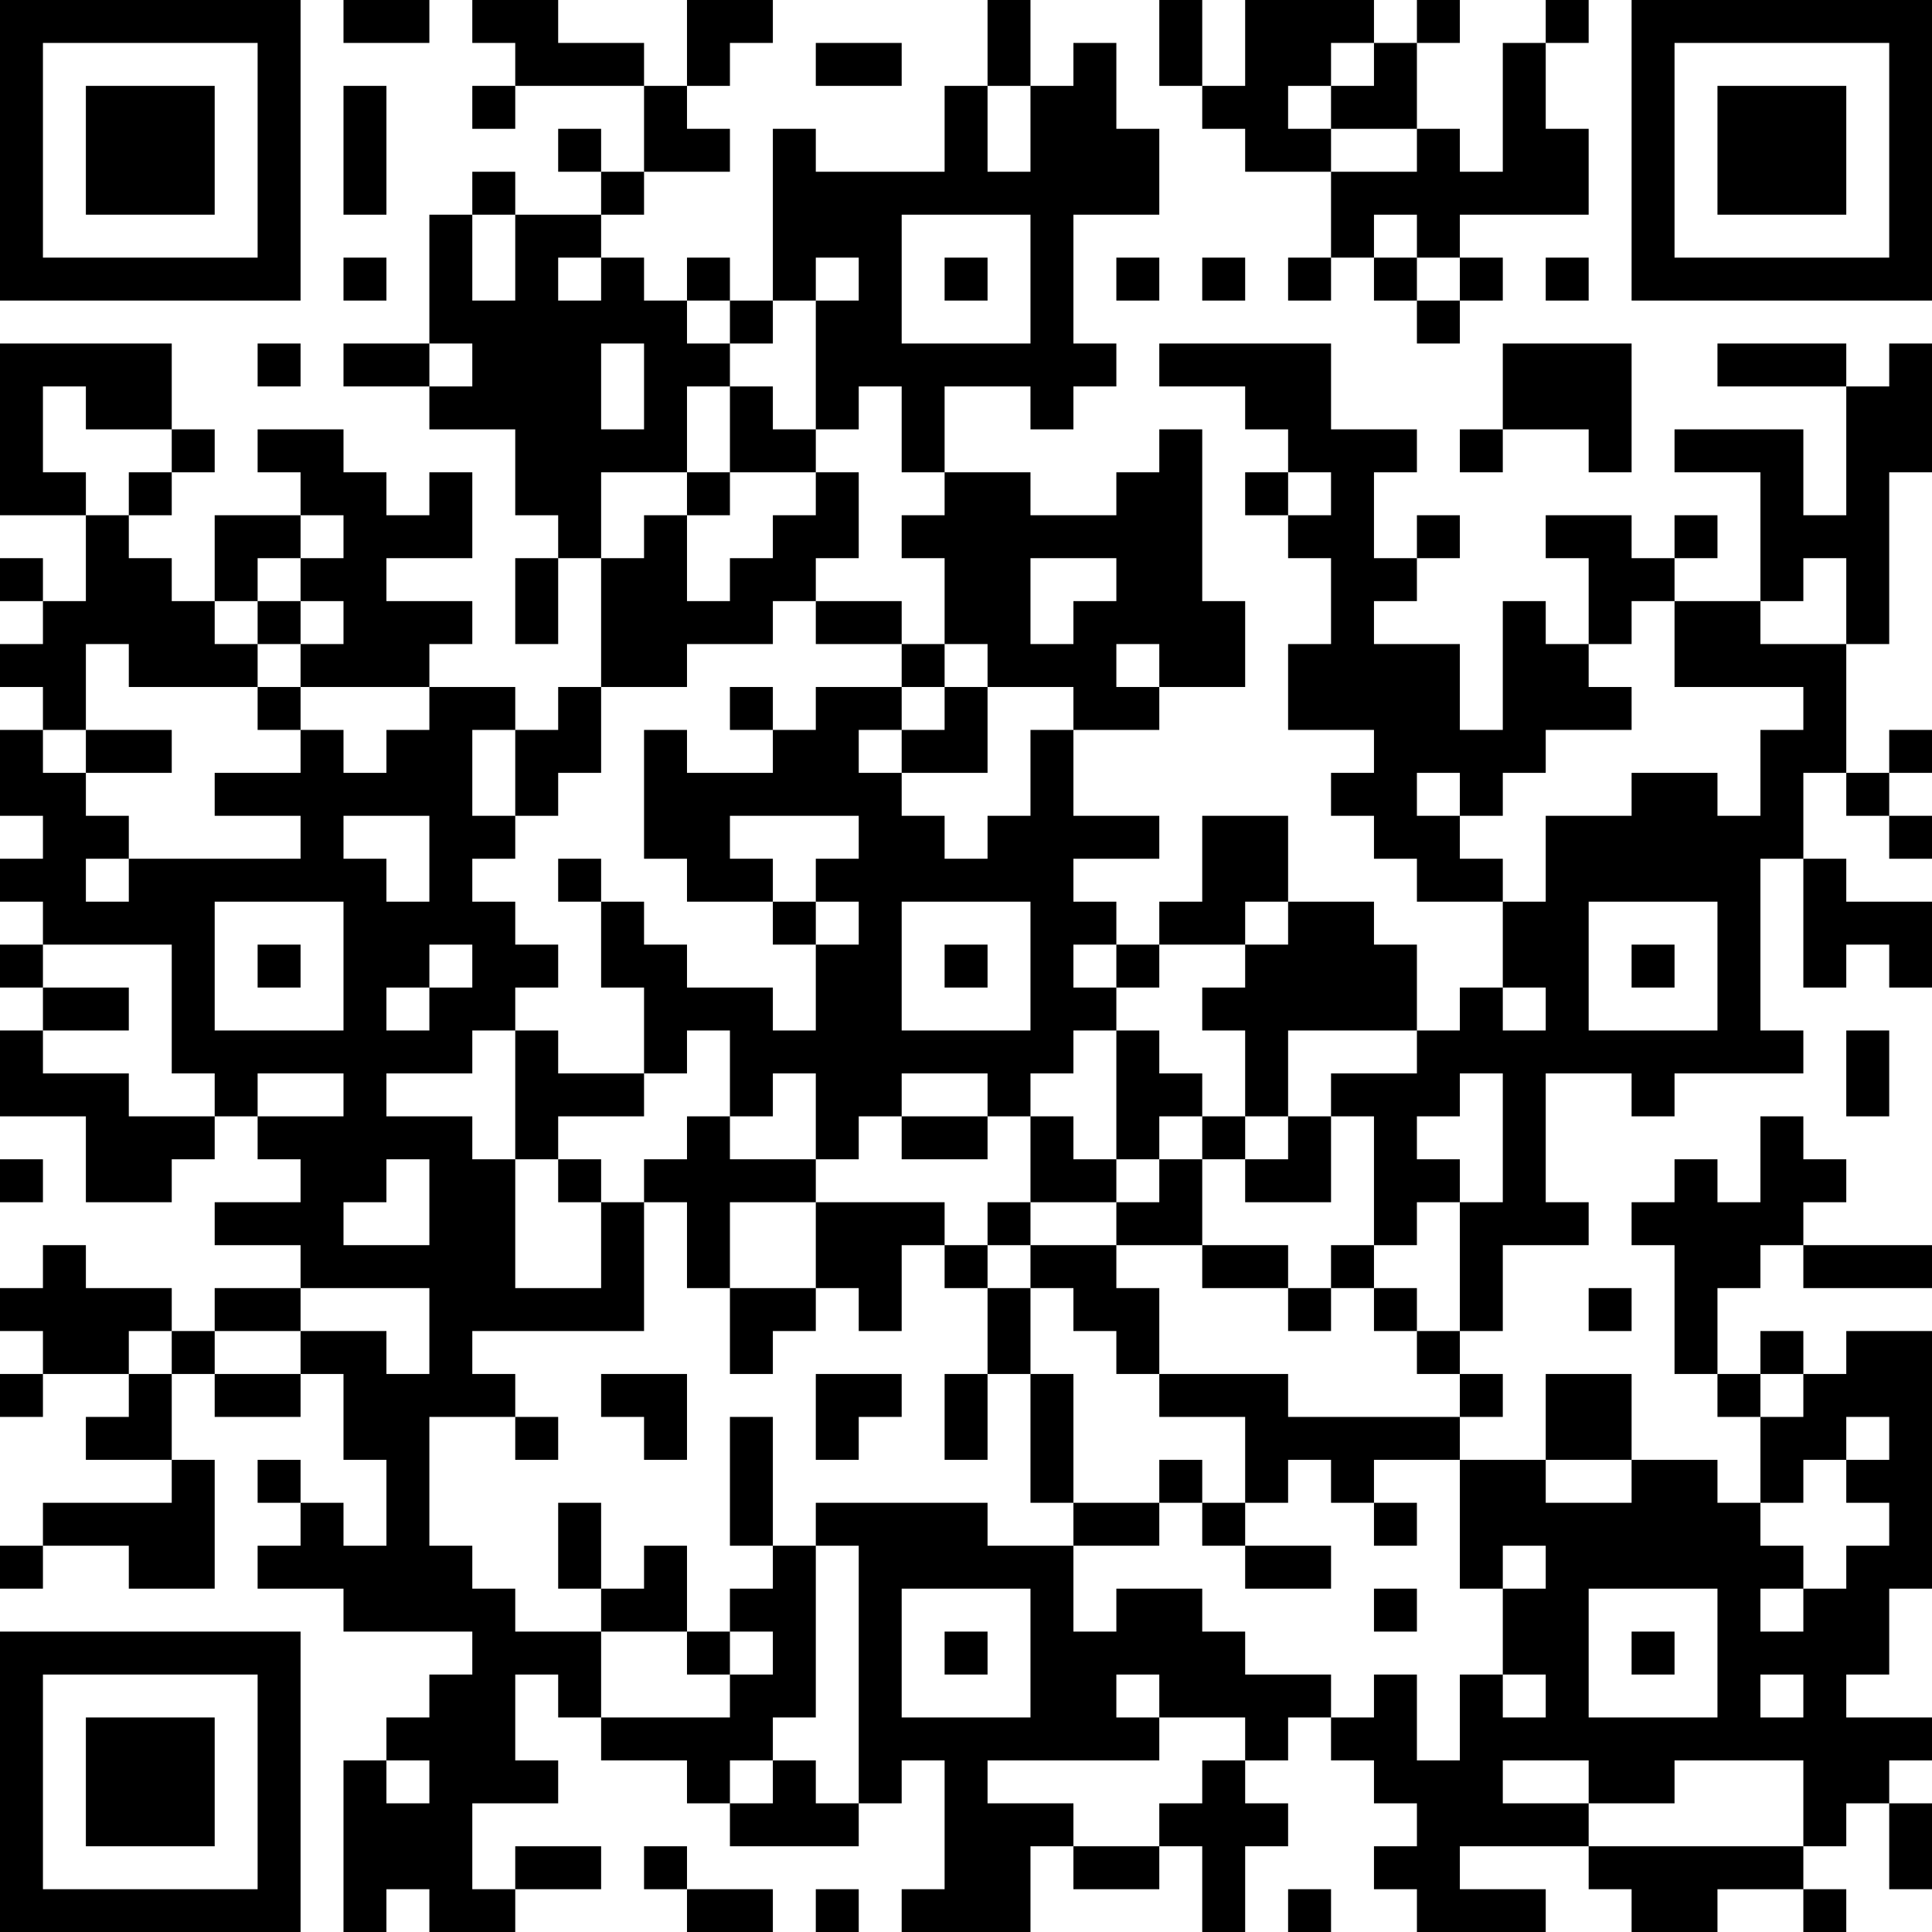 <?xml version="1.0" encoding="UTF-8"?>
<svg xmlns="http://www.w3.org/2000/svg" version="1.1" width="250" height="250" viewBox="0 0 250 250"><rect x="0" y="0" width="250" height="250" fill="#ffffff"/><g transform="scale(5.556)"><g transform="translate(0,0)"><path fill-rule="evenodd" d="M8 0L8 1L10 1L10 0ZM11 0L11 1L12 1L12 2L11 2L11 3L12 3L12 2L15 2L15 4L14 4L14 3L13 3L13 4L14 4L14 5L12 5L12 4L11 4L11 5L10 5L10 8L8 8L8 9L10 9L10 10L12 10L12 12L13 12L13 13L12 13L12 15L13 15L13 13L14 13L14 16L13 16L13 17L12 17L12 16L10 16L10 15L11 15L11 14L9 14L9 13L11 13L11 11L10 11L10 12L9 12L9 11L8 11L8 10L6 10L6 11L7 11L7 12L5 12L5 14L4 14L4 13L3 13L3 12L4 12L4 11L5 11L5 10L4 10L4 8L0 8L0 12L2 12L2 14L1 14L1 13L0 13L0 14L1 14L1 15L0 15L0 16L1 16L1 17L0 17L0 19L1 19L1 20L0 20L0 21L1 21L1 22L0 22L0 23L1 23L1 24L0 24L0 26L2 26L2 28L4 28L4 27L5 27L5 26L6 26L6 27L7 27L7 28L5 28L5 29L7 29L7 30L5 30L5 31L4 31L4 30L2 30L2 29L1 29L1 30L0 30L0 31L1 31L1 32L0 32L0 33L1 33L1 32L3 32L3 33L2 33L2 34L4 34L4 35L1 35L1 36L0 36L0 37L1 37L1 36L3 36L3 37L5 37L5 34L4 34L4 32L5 32L5 33L7 33L7 32L8 32L8 34L9 34L9 36L8 36L8 35L7 35L7 34L6 34L6 35L7 35L7 36L6 36L6 37L8 37L8 38L11 38L11 39L10 39L10 40L9 40L9 41L8 41L8 45L9 45L9 44L10 44L10 45L12 45L12 44L14 44L14 43L12 43L12 44L11 44L11 42L13 42L13 41L12 41L12 39L13 39L13 40L14 40L14 41L16 41L16 42L17 42L17 43L20 43L20 42L21 42L21 41L22 41L22 44L21 44L21 45L24 45L24 43L25 43L25 44L27 44L27 43L28 43L28 45L29 45L29 43L30 43L30 42L29 42L29 41L30 41L30 40L31 40L31 41L32 41L32 42L33 42L33 43L32 43L32 44L33 44L33 45L36 45L36 44L34 44L34 43L37 43L37 44L38 44L38 45L40 45L40 44L42 44L42 45L43 45L43 44L42 44L42 43L43 43L43 42L44 42L44 44L45 44L45 42L44 42L44 41L45 41L45 40L43 40L43 39L44 39L44 37L45 37L45 31L43 31L43 32L42 32L42 31L41 31L41 32L40 32L40 30L41 30L41 29L42 29L42 30L45 30L45 29L42 29L42 28L43 28L43 27L42 27L42 26L41 26L41 28L40 28L40 27L39 27L39 28L38 28L38 29L39 29L39 32L40 32L40 33L41 33L41 35L40 35L40 34L38 34L38 32L36 32L36 34L34 34L34 33L35 33L35 32L34 32L34 31L35 31L35 29L37 29L37 28L36 28L36 25L38 25L38 26L39 26L39 25L42 25L42 24L41 24L41 20L42 20L42 23L43 23L43 22L44 22L44 23L45 23L45 21L43 21L43 20L42 20L42 18L43 18L43 19L44 19L44 20L45 20L45 19L44 19L44 18L45 18L45 17L44 17L44 18L43 18L43 15L44 15L44 11L45 11L45 8L44 8L44 9L43 9L43 8L40 8L40 9L43 9L43 12L42 12L42 10L39 10L39 11L41 11L41 14L39 14L39 13L40 13L40 12L39 12L39 13L38 13L38 12L36 12L36 13L37 13L37 15L36 15L36 14L35 14L35 17L34 17L34 15L32 15L32 14L33 14L33 13L34 13L34 12L33 12L33 13L32 13L32 11L33 11L33 10L31 10L31 8L27 8L27 9L29 9L29 10L30 10L30 11L29 11L29 12L30 12L30 13L31 13L31 15L30 15L30 17L32 17L32 18L31 18L31 19L32 19L32 20L33 20L33 21L35 21L35 23L34 23L34 24L33 24L33 22L32 22L32 21L30 21L30 19L28 19L28 21L27 21L27 22L26 22L26 21L25 21L25 20L27 20L27 19L25 19L25 17L27 17L27 16L29 16L29 14L28 14L28 10L27 10L27 11L26 11L26 12L24 12L24 11L22 11L22 9L24 9L24 10L25 10L25 9L26 9L26 8L25 8L25 5L27 5L27 3L26 3L26 1L25 1L25 2L24 2L24 0L23 0L23 2L22 2L22 4L19 4L19 3L18 3L18 7L17 7L17 6L16 6L16 7L15 7L15 6L14 6L14 5L15 5L15 4L17 4L17 3L16 3L16 2L17 2L17 1L18 1L18 0L16 0L16 2L15 2L15 1L13 1L13 0ZM27 0L27 2L28 2L28 3L29 3L29 4L31 4L31 6L30 6L30 7L31 7L31 6L32 6L32 7L33 7L33 8L34 8L34 7L35 7L35 6L34 6L34 5L37 5L37 3L36 3L36 1L37 1L37 0L36 0L36 1L35 1L35 4L34 4L34 3L33 3L33 1L34 1L34 0L33 0L33 1L32 1L32 0L29 0L29 2L28 2L28 0ZM19 1L19 2L21 2L21 1ZM31 1L31 2L30 2L30 3L31 3L31 4L33 4L33 3L31 3L31 2L32 2L32 1ZM8 2L8 5L9 5L9 2ZM23 2L23 4L24 4L24 2ZM11 5L11 7L12 7L12 5ZM21 5L21 8L24 8L24 5ZM32 5L32 6L33 6L33 7L34 7L34 6L33 6L33 5ZM8 6L8 7L9 7L9 6ZM13 6L13 7L14 7L14 6ZM19 6L19 7L18 7L18 8L17 8L17 7L16 7L16 8L17 8L17 9L16 9L16 11L14 11L14 13L15 13L15 12L16 12L16 14L17 14L17 13L18 13L18 12L19 12L19 11L20 11L20 13L19 13L19 14L18 14L18 15L16 15L16 16L14 16L14 18L13 18L13 19L12 19L12 17L11 17L11 19L12 19L12 20L11 20L11 21L12 21L12 22L13 22L13 23L12 23L12 24L11 24L11 25L9 25L9 26L11 26L11 27L12 27L12 30L14 30L14 28L15 28L15 31L11 31L11 32L12 32L12 33L10 33L10 36L11 36L11 37L12 37L12 38L14 38L14 40L17 40L17 39L18 39L18 38L17 38L17 37L18 37L18 36L19 36L19 40L18 40L18 41L17 41L17 42L18 42L18 41L19 41L19 42L20 42L20 36L19 36L19 35L23 35L23 36L25 36L25 38L26 38L26 37L28 37L28 38L29 38L29 39L31 39L31 40L32 40L32 39L33 39L33 41L34 41L34 39L35 39L35 40L36 40L36 39L35 39L35 37L36 37L36 36L35 36L35 37L34 37L34 34L32 34L32 35L31 35L31 34L30 34L30 35L29 35L29 33L27 33L27 32L30 32L30 33L34 33L34 32L33 32L33 31L34 31L34 28L35 28L35 25L34 25L34 26L33 26L33 27L34 27L34 28L33 28L33 29L32 29L32 26L31 26L31 25L33 25L33 24L30 24L30 26L29 26L29 24L28 24L28 23L29 23L29 22L30 22L30 21L29 21L29 22L27 22L27 23L26 23L26 22L25 22L25 23L26 23L26 24L25 24L25 25L24 25L24 26L23 26L23 25L21 25L21 26L20 26L20 27L19 27L19 25L18 25L18 26L17 26L17 24L16 24L16 25L15 25L15 23L14 23L14 21L15 21L15 22L16 22L16 23L18 23L18 24L19 24L19 22L20 22L20 21L19 21L19 20L20 20L20 19L17 19L17 20L18 20L18 21L16 21L16 20L15 20L15 17L16 17L16 18L18 18L18 17L19 17L19 16L21 16L21 17L20 17L20 18L21 18L21 19L22 19L22 20L23 20L23 19L24 19L24 17L25 17L25 16L23 16L23 15L22 15L22 13L21 13L21 12L22 12L22 11L21 11L21 9L20 9L20 10L19 10L19 7L20 7L20 6ZM22 6L22 7L23 7L23 6ZM26 6L26 7L27 7L27 6ZM28 6L28 7L29 7L29 6ZM36 6L36 7L37 7L37 6ZM6 8L6 9L7 9L7 8ZM10 8L10 9L11 9L11 8ZM14 8L14 10L15 10L15 8ZM35 8L35 10L34 10L34 11L35 11L35 10L37 10L37 11L38 11L38 8ZM1 9L1 11L2 11L2 12L3 12L3 11L4 11L4 10L2 10L2 9ZM17 9L17 11L16 11L16 12L17 12L17 11L19 11L19 10L18 10L18 9ZM30 11L30 12L31 12L31 11ZM7 12L7 13L6 13L6 14L5 14L5 15L6 15L6 16L3 16L3 15L2 15L2 17L1 17L1 18L2 18L2 19L3 19L3 20L2 20L2 21L3 21L3 20L7 20L7 19L5 19L5 18L7 18L7 17L8 17L8 18L9 18L9 17L10 17L10 16L7 16L7 15L8 15L8 14L7 14L7 13L8 13L8 12ZM24 13L24 15L25 15L25 14L26 14L26 13ZM42 13L42 14L41 14L41 15L43 15L43 13ZM6 14L6 15L7 15L7 14ZM19 14L19 15L21 15L21 16L22 16L22 17L21 17L21 18L23 18L23 16L22 16L22 15L21 15L21 14ZM38 14L38 15L37 15L37 16L38 16L38 17L36 17L36 18L35 18L35 19L34 19L34 18L33 18L33 19L34 19L34 20L35 20L35 21L36 21L36 19L38 19L38 18L40 18L40 19L41 19L41 17L42 17L42 16L39 16L39 14ZM26 15L26 16L27 16L27 15ZM6 16L6 17L7 17L7 16ZM17 16L17 17L18 17L18 16ZM2 17L2 18L4 18L4 17ZM8 19L8 20L9 20L9 21L10 21L10 19ZM13 20L13 21L14 21L14 20ZM5 21L5 24L8 24L8 21ZM18 21L18 22L19 22L19 21ZM21 21L21 24L24 24L24 21ZM37 21L37 24L40 24L40 21ZM1 22L1 23L3 23L3 24L1 24L1 25L3 25L3 26L5 26L5 25L4 25L4 22ZM6 22L6 23L7 23L7 22ZM10 22L10 23L9 23L9 24L10 24L10 23L11 23L11 22ZM22 22L22 23L23 23L23 22ZM38 22L38 23L39 23L39 22ZM35 23L35 24L36 24L36 23ZM12 24L12 27L13 27L13 28L14 28L14 27L13 27L13 26L15 26L15 25L13 25L13 24ZM26 24L26 27L25 27L25 26L24 26L24 28L23 28L23 29L22 29L22 28L19 28L19 27L17 27L17 26L16 26L16 27L15 27L15 28L16 28L16 30L17 30L17 32L18 32L18 31L19 31L19 30L20 30L20 31L21 31L21 29L22 29L22 30L23 30L23 32L22 32L22 34L23 34L23 32L24 32L24 35L25 35L25 36L27 36L27 35L28 35L28 36L29 36L29 37L31 37L31 36L29 36L29 35L28 35L28 34L27 34L27 35L25 35L25 32L24 32L24 30L25 30L25 31L26 31L26 32L27 32L27 30L26 30L26 29L28 29L28 30L30 30L30 31L31 31L31 30L32 30L32 31L33 31L33 30L32 30L32 29L31 29L31 30L30 30L30 29L28 29L28 27L29 27L29 28L31 28L31 26L30 26L30 27L29 27L29 26L28 26L28 25L27 25L27 24ZM43 24L43 26L44 26L44 24ZM6 25L6 26L8 26L8 25ZM21 26L21 27L23 27L23 26ZM27 26L27 27L26 27L26 28L24 28L24 29L23 29L23 30L24 30L24 29L26 29L26 28L27 28L27 27L28 27L28 26ZM0 27L0 28L1 28L1 27ZM9 27L9 28L8 28L8 29L10 29L10 27ZM17 28L17 30L19 30L19 28ZM7 30L7 31L5 31L5 32L7 32L7 31L9 31L9 32L10 32L10 30ZM37 30L37 31L38 31L38 30ZM3 31L3 32L4 32L4 31ZM14 32L14 33L15 33L15 34L16 34L16 32ZM19 32L19 34L20 34L20 33L21 33L21 32ZM41 32L41 33L42 33L42 32ZM12 33L12 34L13 34L13 33ZM17 33L17 36L18 36L18 33ZM43 33L43 34L42 34L42 35L41 35L41 36L42 36L42 37L41 37L41 38L42 38L42 37L43 37L43 36L44 36L44 35L43 35L43 34L44 34L44 33ZM36 34L36 35L38 35L38 34ZM13 35L13 37L14 37L14 38L16 38L16 39L17 39L17 38L16 38L16 36L15 36L15 37L14 37L14 35ZM32 35L32 36L33 36L33 35ZM21 37L21 40L24 40L24 37ZM32 37L32 38L33 38L33 37ZM37 37L37 40L40 40L40 37ZM22 38L22 39L23 39L23 38ZM38 38L38 39L39 39L39 38ZM26 39L26 40L27 40L27 41L23 41L23 42L25 42L25 43L27 43L27 42L28 42L28 41L29 41L29 40L27 40L27 39ZM41 39L41 40L42 40L42 39ZM9 41L9 42L10 42L10 41ZM35 41L35 42L37 42L37 43L42 43L42 41L39 41L39 42L37 42L37 41ZM15 43L15 44L16 44L16 45L18 45L18 44L16 44L16 43ZM19 44L19 45L20 45L20 44ZM30 44L30 45L31 45L31 44ZM0 0L0 7L7 7L7 0ZM1 1L1 6L6 6L6 1ZM2 2L2 5L5 5L5 2ZM38 0L38 7L45 7L45 0ZM39 1L39 6L44 6L44 1ZM40 2L40 5L43 5L43 2ZM0 38L0 45L7 45L7 38ZM1 39L1 44L6 44L6 39ZM2 40L2 43L5 43L5 40Z" fill="#000000"/></g></g></svg>
